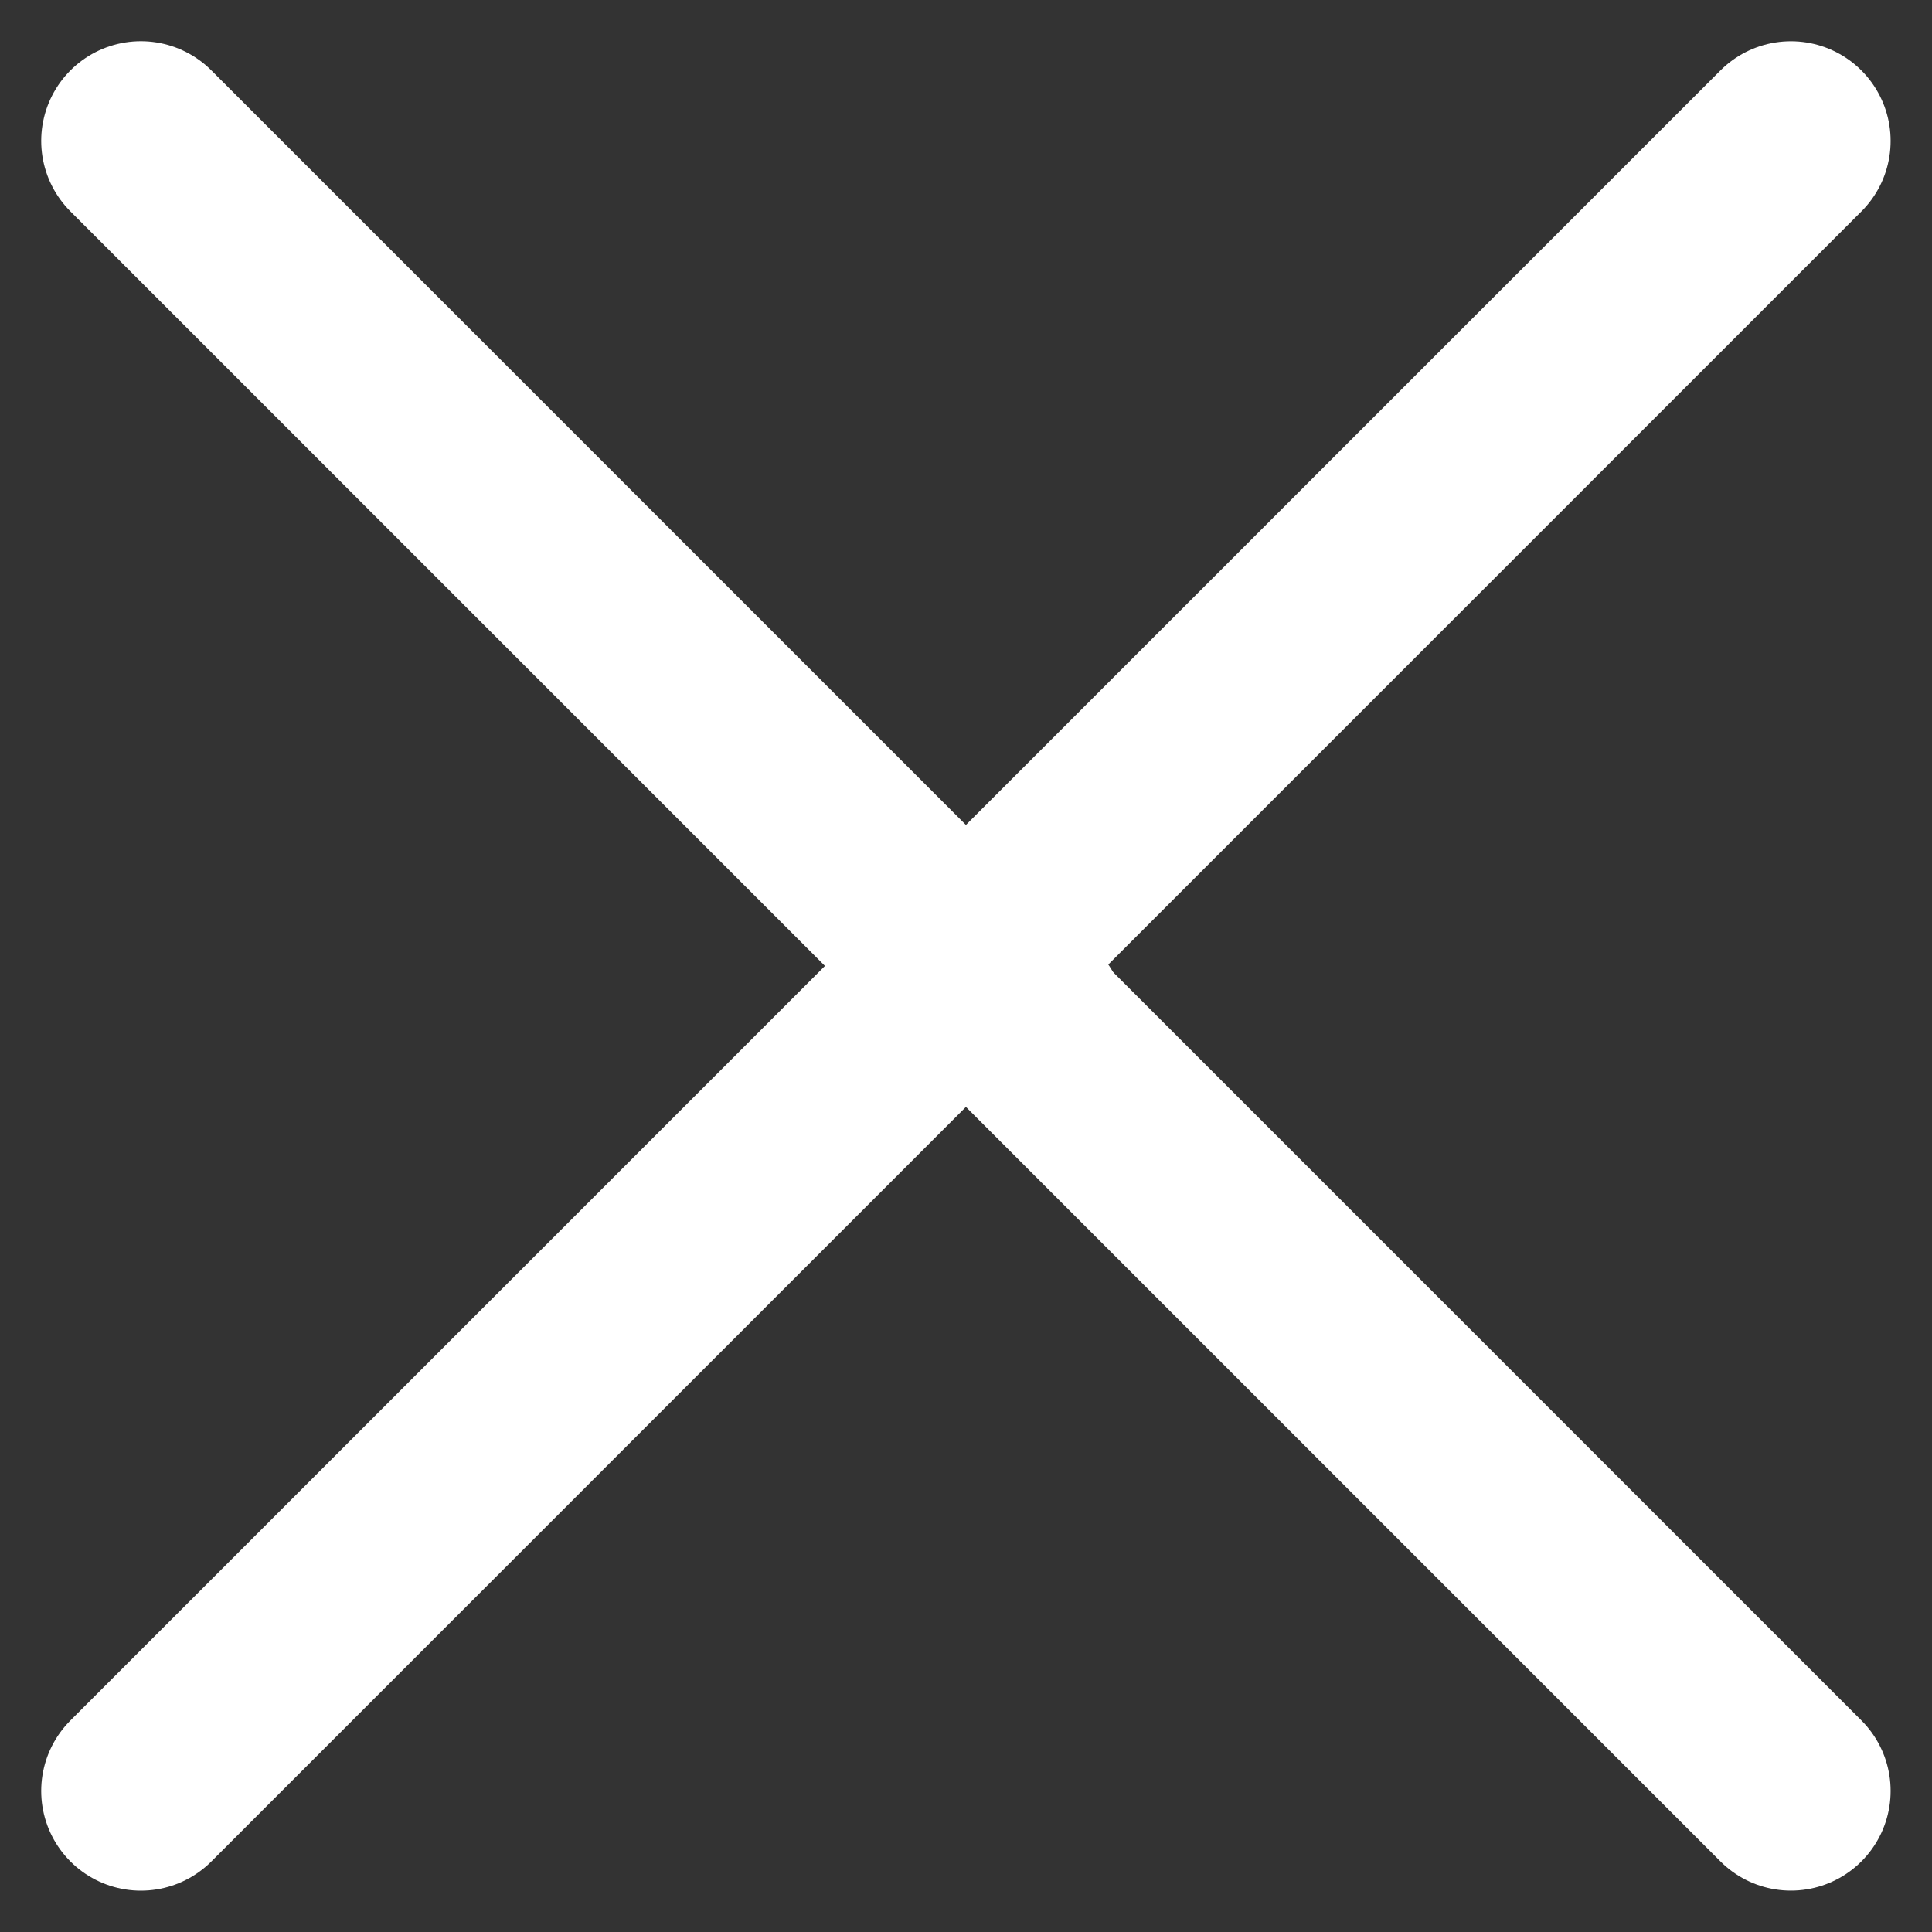 <svg xmlns="http://www.w3.org/2000/svg" width="14.051" height="14.051" viewBox="0 0 14.051 14.051">
  <rect x="0" y="0" width="14.051" height="14.051" fill="#333333" stroke="none"/>
  <g id="Group_9437" data-name="Group 9437" transform="translate(-31.975 -34.061)">
    <g id="Mobile_Menu_Button" data-name="Mobile Menu Button" transform="translate(33 35.086)">
      <line id="Line_39" data-name="Line 39" x2="16.971" transform="translate(12 0) rotate(135)" fill="none" stroke="#fff" stroke-linecap="round" stroke-width="1.45"/>
      <line id="Line_41" data-name="Line 41" x2="0.807" y2="0.77" transform="translate(5.632 5.632)" fill="none" stroke="#fff" stroke-linecap="round" stroke-width="1.45"/>
      <line id="Line_42" data-name="Line 42" x2="16.971" transform="translate(12 12) rotate(-135)" fill="none" stroke="#fff" stroke-linecap="round" stroke-width="1.45"/>
    </g>
  </g>
</svg>
